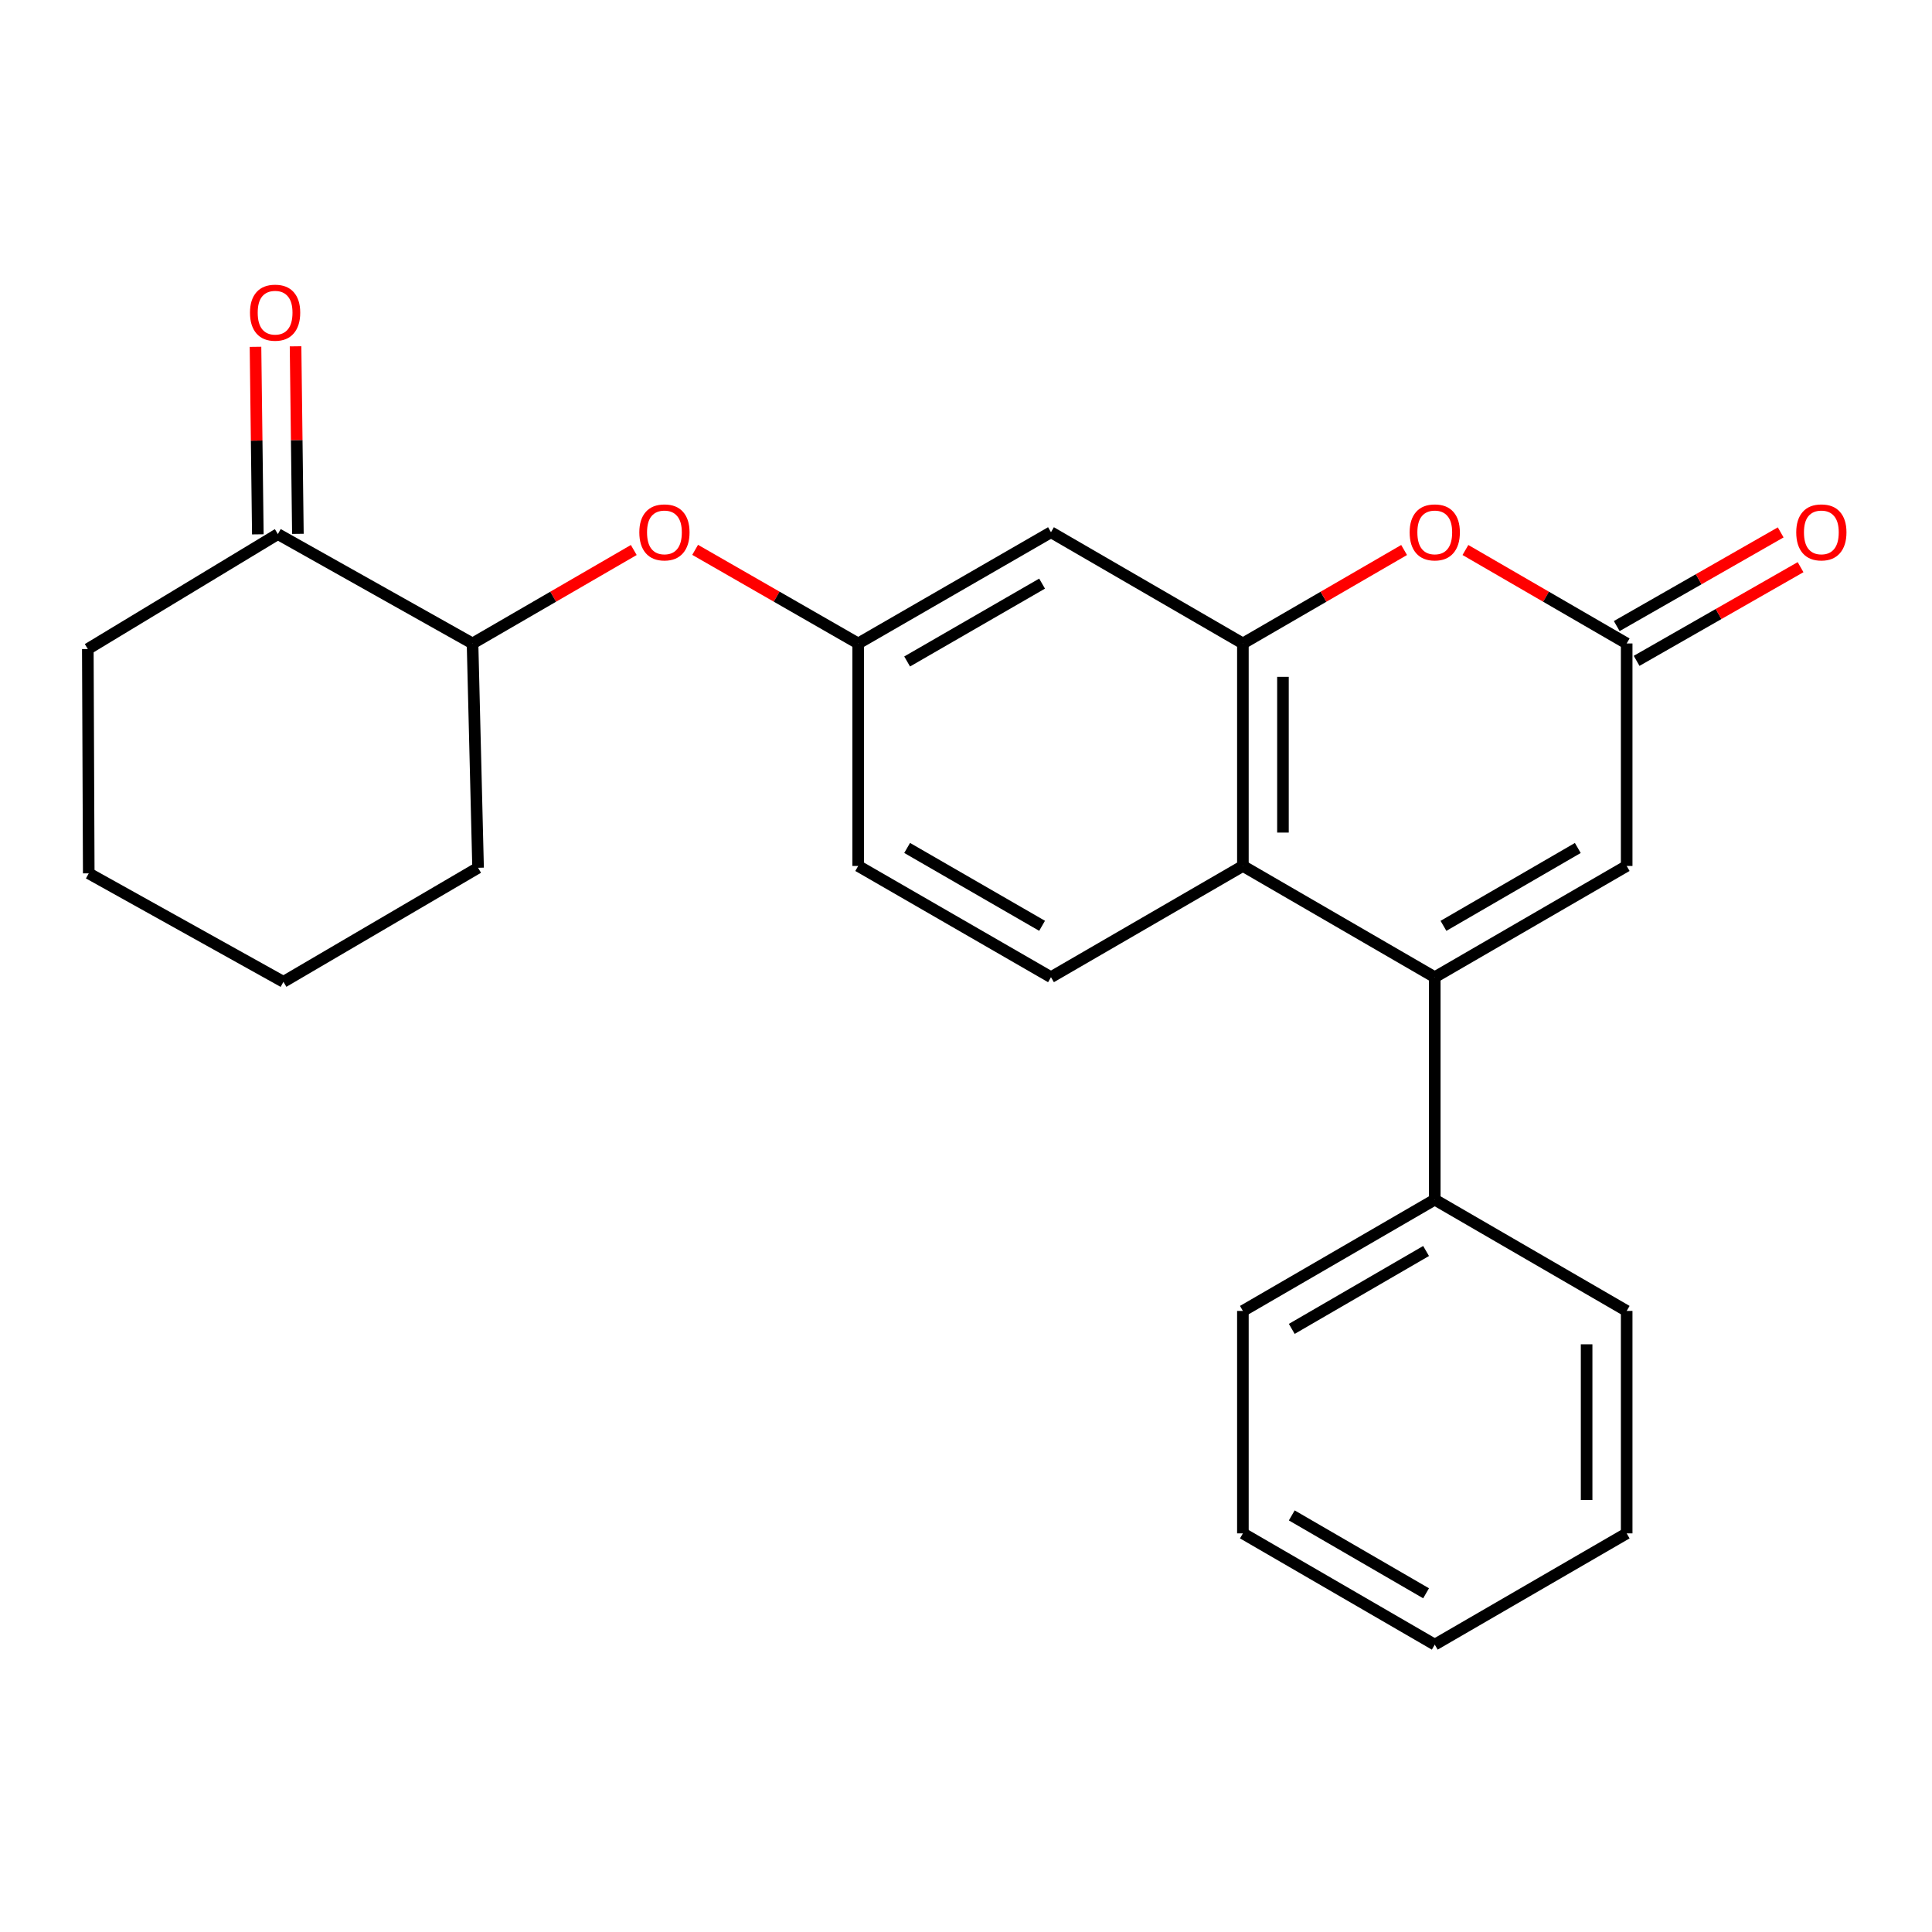 <?xml version='1.0' encoding='iso-8859-1'?>
<svg version='1.1' baseProfile='full'
              xmlns='http://www.w3.org/2000/svg'
                      xmlns:rdkit='http://www.rdkit.org/xml'
                      xmlns:xlink='http://www.w3.org/1999/xlink'
                  xml:space='preserve'
width='1000px' height='1000px' viewBox='0 0 1000 1000'>
<!-- END OF HEADER -->
<rect style='opacity:1.0;fill:#FFFFFF;stroke:none' width='1000' height='1000' x='0' y='0'> </rect>
<path class='bond-1' d='M 742.631,505.794 L 643.319,448.218' style='fill:none;fill-rule:evenodd;stroke:#000000;stroke-width:6px;stroke-linecap:butt;stroke-linejoin:miter;stroke-opacity:1' />
<path class='bond-4' d='M 742.631,505.794 L 841.966,448.218' style='fill:none;fill-rule:evenodd;stroke:#000000;stroke-width:6px;stroke-linecap:butt;stroke-linejoin:miter;stroke-opacity:1' />
<path class='bond-4' d='M 747.133,479.217 L 816.667,438.914' style='fill:none;fill-rule:evenodd;stroke:#000000;stroke-width:6px;stroke-linecap:butt;stroke-linejoin:miter;stroke-opacity:1' />
<path class='bond-11' d='M 742.631,505.794 L 742.631,620.934' style='fill:none;fill-rule:evenodd;stroke:#000000;stroke-width:6px;stroke-linecap:butt;stroke-linejoin:miter;stroke-opacity:1' />
<path class='bond-0' d='M 643.319,333.055 L 643.319,448.218' style='fill:none;fill-rule:evenodd;stroke:#000000;stroke-width:6px;stroke-linecap:butt;stroke-linejoin:miter;stroke-opacity:1' />
<path class='bond-0' d='M 664.055,350.329 L 664.055,430.944' style='fill:none;fill-rule:evenodd;stroke:#000000;stroke-width:6px;stroke-linecap:butt;stroke-linejoin:miter;stroke-opacity:1' />
<path class='bond-5' d='M 643.319,333.055 L 543.984,275.479' style='fill:none;fill-rule:evenodd;stroke:#000000;stroke-width:6px;stroke-linecap:butt;stroke-linejoin:miter;stroke-opacity:1' />
<path class='bond-24' d='M 643.319,333.055 L 685.04,308.867' style='fill:none;fill-rule:evenodd;stroke:#000000;stroke-width:6px;stroke-linecap:butt;stroke-linejoin:miter;stroke-opacity:1' />
<path class='bond-24' d='M 685.04,308.867 L 726.761,284.68' style='fill:none;fill-rule:evenodd;stroke:#FF0000;stroke-width:6px;stroke-linecap:butt;stroke-linejoin:miter;stroke-opacity:1' />
<path class='bond-6' d='M 643.319,448.218 L 543.984,505.794' style='fill:none;fill-rule:evenodd;stroke:#000000;stroke-width:6px;stroke-linecap:butt;stroke-linejoin:miter;stroke-opacity:1' />
<path class='bond-2' d='M 758.501,284.678 L 800.234,308.866' style='fill:none;fill-rule:evenodd;stroke:#FF0000;stroke-width:6px;stroke-linecap:butt;stroke-linejoin:miter;stroke-opacity:1' />
<path class='bond-2' d='M 800.234,308.866 L 841.966,333.055' style='fill:none;fill-rule:evenodd;stroke:#000000;stroke-width:6px;stroke-linecap:butt;stroke-linejoin:miter;stroke-opacity:1' />
<path class='bond-3' d='M 841.966,333.055 L 841.966,448.218' style='fill:none;fill-rule:evenodd;stroke:#000000;stroke-width:6px;stroke-linecap:butt;stroke-linejoin:miter;stroke-opacity:1' />
<path class='bond-12' d='M 847.109,342.057 L 889.541,317.812' style='fill:none;fill-rule:evenodd;stroke:#000000;stroke-width:6px;stroke-linecap:butt;stroke-linejoin:miter;stroke-opacity:1' />
<path class='bond-12' d='M 889.541,317.812 L 931.972,293.567' style='fill:none;fill-rule:evenodd;stroke:#FF0000;stroke-width:6px;stroke-linecap:butt;stroke-linejoin:miter;stroke-opacity:1' />
<path class='bond-12' d='M 836.822,324.053 L 879.253,299.808' style='fill:none;fill-rule:evenodd;stroke:#000000;stroke-width:6px;stroke-linecap:butt;stroke-linejoin:miter;stroke-opacity:1' />
<path class='bond-12' d='M 879.253,299.808 L 921.684,275.563' style='fill:none;fill-rule:evenodd;stroke:#FF0000;stroke-width:6px;stroke-linecap:butt;stroke-linejoin:miter;stroke-opacity:1' />
<path class='bond-26' d='M 543.984,275.479 L 444.2,333.055' style='fill:none;fill-rule:evenodd;stroke:#000000;stroke-width:6px;stroke-linecap:butt;stroke-linejoin:miter;stroke-opacity:1' />
<path class='bond-26' d='M 539.379,302.076 L 469.531,342.379' style='fill:none;fill-rule:evenodd;stroke:#000000;stroke-width:6px;stroke-linecap:butt;stroke-linejoin:miter;stroke-opacity:1' />
<path class='bond-14' d='M 543.984,505.794 L 444.2,448.218' style='fill:none;fill-rule:evenodd;stroke:#000000;stroke-width:6px;stroke-linecap:butt;stroke-linejoin:miter;stroke-opacity:1' />
<path class='bond-14' d='M 539.379,479.197 L 469.531,438.894' style='fill:none;fill-rule:evenodd;stroke:#000000;stroke-width:6px;stroke-linecap:butt;stroke-linejoin:miter;stroke-opacity:1' />
<path class='bond-7' d='M 359.8,284.602 L 402,308.828' style='fill:none;fill-rule:evenodd;stroke:#FF0000;stroke-width:6px;stroke-linecap:butt;stroke-linejoin:miter;stroke-opacity:1' />
<path class='bond-7' d='M 402,308.828 L 444.2,333.055' style='fill:none;fill-rule:evenodd;stroke:#000000;stroke-width:6px;stroke-linecap:butt;stroke-linejoin:miter;stroke-opacity:1' />
<path class='bond-9' d='M 328.039,284.679 L 286.312,308.867' style='fill:none;fill-rule:evenodd;stroke:#FF0000;stroke-width:6px;stroke-linecap:butt;stroke-linejoin:miter;stroke-opacity:1' />
<path class='bond-9' d='M 286.312,308.867 L 244.585,333.055' style='fill:none;fill-rule:evenodd;stroke:#000000;stroke-width:6px;stroke-linecap:butt;stroke-linejoin:miter;stroke-opacity:1' />
<path class='bond-8' d='M 143.822,276.447 L 244.585,333.055' style='fill:none;fill-rule:evenodd;stroke:#000000;stroke-width:6px;stroke-linecap:butt;stroke-linejoin:miter;stroke-opacity:1' />
<path class='bond-13' d='M 154.189,276.318 L 153.584,227.786' style='fill:none;fill-rule:evenodd;stroke:#000000;stroke-width:6px;stroke-linecap:butt;stroke-linejoin:miter;stroke-opacity:1' />
<path class='bond-13' d='M 153.584,227.786 L 152.98,179.254' style='fill:none;fill-rule:evenodd;stroke:#FF0000;stroke-width:6px;stroke-linecap:butt;stroke-linejoin:miter;stroke-opacity:1' />
<path class='bond-13' d='M 133.455,276.576 L 132.85,228.044' style='fill:none;fill-rule:evenodd;stroke:#000000;stroke-width:6px;stroke-linecap:butt;stroke-linejoin:miter;stroke-opacity:1' />
<path class='bond-13' d='M 132.85,228.044 L 132.246,179.513' style='fill:none;fill-rule:evenodd;stroke:#FF0000;stroke-width:6px;stroke-linecap:butt;stroke-linejoin:miter;stroke-opacity:1' />
<path class='bond-15' d='M 143.822,276.447 L 45.455,335.935' style='fill:none;fill-rule:evenodd;stroke:#000000;stroke-width:6px;stroke-linecap:butt;stroke-linejoin:miter;stroke-opacity:1' />
<path class='bond-16' d='M 244.585,333.055 L 247.454,449.163' style='fill:none;fill-rule:evenodd;stroke:#000000;stroke-width:6px;stroke-linecap:butt;stroke-linejoin:miter;stroke-opacity:1' />
<path class='bond-10' d='M 444.2,333.055 L 444.2,448.218' style='fill:none;fill-rule:evenodd;stroke:#000000;stroke-width:6px;stroke-linecap:butt;stroke-linejoin:miter;stroke-opacity:1' />
<path class='bond-17' d='M 742.631,620.934 L 643.319,678.533' style='fill:none;fill-rule:evenodd;stroke:#000000;stroke-width:6px;stroke-linecap:butt;stroke-linejoin:miter;stroke-opacity:1' />
<path class='bond-17' d='M 738.137,647.511 L 668.619,687.83' style='fill:none;fill-rule:evenodd;stroke:#000000;stroke-width:6px;stroke-linecap:butt;stroke-linejoin:miter;stroke-opacity:1' />
<path class='bond-18' d='M 742.631,620.934 L 841.966,678.533' style='fill:none;fill-rule:evenodd;stroke:#000000;stroke-width:6px;stroke-linecap:butt;stroke-linejoin:miter;stroke-opacity:1' />
<path class='bond-27' d='M 45.455,335.935 L 45.938,452.054' style='fill:none;fill-rule:evenodd;stroke:#000000;stroke-width:6px;stroke-linecap:butt;stroke-linejoin:miter;stroke-opacity:1' />
<path class='bond-20' d='M 247.454,449.163 L 146.713,508.19' style='fill:none;fill-rule:evenodd;stroke:#000000;stroke-width:6px;stroke-linecap:butt;stroke-linejoin:miter;stroke-opacity:1' />
<path class='bond-22' d='M 643.319,678.533 L 643.319,793.673' style='fill:none;fill-rule:evenodd;stroke:#000000;stroke-width:6px;stroke-linecap:butt;stroke-linejoin:miter;stroke-opacity:1' />
<path class='bond-21' d='M 841.966,678.533 L 841.966,793.673' style='fill:none;fill-rule:evenodd;stroke:#000000;stroke-width:6px;stroke-linecap:butt;stroke-linejoin:miter;stroke-opacity:1' />
<path class='bond-21' d='M 821.23,695.804 L 821.23,776.402' style='fill:none;fill-rule:evenodd;stroke:#000000;stroke-width:6px;stroke-linecap:butt;stroke-linejoin:miter;stroke-opacity:1' />
<path class='bond-19' d='M 45.938,452.054 L 146.713,508.19' style='fill:none;fill-rule:evenodd;stroke:#000000;stroke-width:6px;stroke-linecap:butt;stroke-linejoin:miter;stroke-opacity:1' />
<path class='bond-23' d='M 841.966,793.673 L 742.631,851.26' style='fill:none;fill-rule:evenodd;stroke:#000000;stroke-width:6px;stroke-linecap:butt;stroke-linejoin:miter;stroke-opacity:1' />
<path class='bond-25' d='M 643.319,793.673 L 742.631,851.26' style='fill:none;fill-rule:evenodd;stroke:#000000;stroke-width:6px;stroke-linecap:butt;stroke-linejoin:miter;stroke-opacity:1' />
<path class='bond-25' d='M 668.617,784.373 L 738.136,824.684' style='fill:none;fill-rule:evenodd;stroke:#000000;stroke-width:6px;stroke-linecap:butt;stroke-linejoin:miter;stroke-opacity:1' />
<path  class='atom-3' d='M 729.631 275.559
Q 729.631 268.759, 732.991 264.959
Q 736.351 261.159, 742.631 261.159
Q 748.911 261.159, 752.271 264.959
Q 755.631 268.759, 755.631 275.559
Q 755.631 282.439, 752.231 286.359
Q 748.831 290.239, 742.631 290.239
Q 736.391 290.239, 732.991 286.359
Q 729.631 282.479, 729.631 275.559
M 742.631 287.039
Q 746.951 287.039, 749.271 284.159
Q 751.631 281.239, 751.631 275.559
Q 751.631 269.999, 749.271 267.199
Q 746.951 264.359, 742.631 264.359
Q 738.311 264.359, 735.951 267.159
Q 733.631 269.959, 733.631 275.559
Q 733.631 281.279, 735.951 284.159
Q 738.311 287.039, 742.631 287.039
' fill='#FF0000'/>
<path  class='atom-8' d='M 330.909 275.559
Q 330.909 268.759, 334.269 264.959
Q 337.629 261.159, 343.909 261.159
Q 350.189 261.159, 353.549 264.959
Q 356.909 268.759, 356.909 275.559
Q 356.909 282.439, 353.509 286.359
Q 350.109 290.239, 343.909 290.239
Q 337.669 290.239, 334.269 286.359
Q 330.909 282.479, 330.909 275.559
M 343.909 287.039
Q 348.229 287.039, 350.549 284.159
Q 352.909 281.239, 352.909 275.559
Q 352.909 269.999, 350.549 267.199
Q 348.229 264.359, 343.909 264.359
Q 339.589 264.359, 337.229 267.159
Q 334.909 269.959, 334.909 275.559
Q 334.909 281.279, 337.229 284.159
Q 339.589 287.039, 343.909 287.039
' fill='#FF0000'/>
<path  class='atom-13' d='M 929.729 275.559
Q 929.729 268.759, 933.089 264.959
Q 936.449 261.159, 942.729 261.159
Q 949.009 261.159, 952.369 264.959
Q 955.729 268.759, 955.729 275.559
Q 955.729 282.439, 952.329 286.359
Q 948.929 290.239, 942.729 290.239
Q 936.489 290.239, 933.089 286.359
Q 929.729 282.479, 929.729 275.559
M 942.729 287.039
Q 947.049 287.039, 949.369 284.159
Q 951.729 281.239, 951.729 275.559
Q 951.729 269.999, 949.369 267.199
Q 947.049 264.359, 942.729 264.359
Q 938.409 264.359, 936.049 267.159
Q 933.729 269.959, 933.729 275.559
Q 933.729 281.279, 936.049 284.159
Q 938.409 287.039, 942.729 287.039
' fill='#FF0000'/>
<path  class='atom-14' d='M 129.393 161.836
Q 129.393 155.036, 132.753 151.236
Q 136.113 147.436, 142.393 147.436
Q 148.673 147.436, 152.033 151.236
Q 155.393 155.036, 155.393 161.836
Q 155.393 168.716, 151.993 172.636
Q 148.593 176.516, 142.393 176.516
Q 136.153 176.516, 132.753 172.636
Q 129.393 168.756, 129.393 161.836
M 142.393 173.316
Q 146.713 173.316, 149.033 170.436
Q 151.393 167.516, 151.393 161.836
Q 151.393 156.276, 149.033 153.476
Q 146.713 150.636, 142.393 150.636
Q 138.073 150.636, 135.713 153.436
Q 133.393 156.236, 133.393 161.836
Q 133.393 167.556, 135.713 170.436
Q 138.073 173.316, 142.393 173.316
' fill='#FF0000'/>
</svg>
